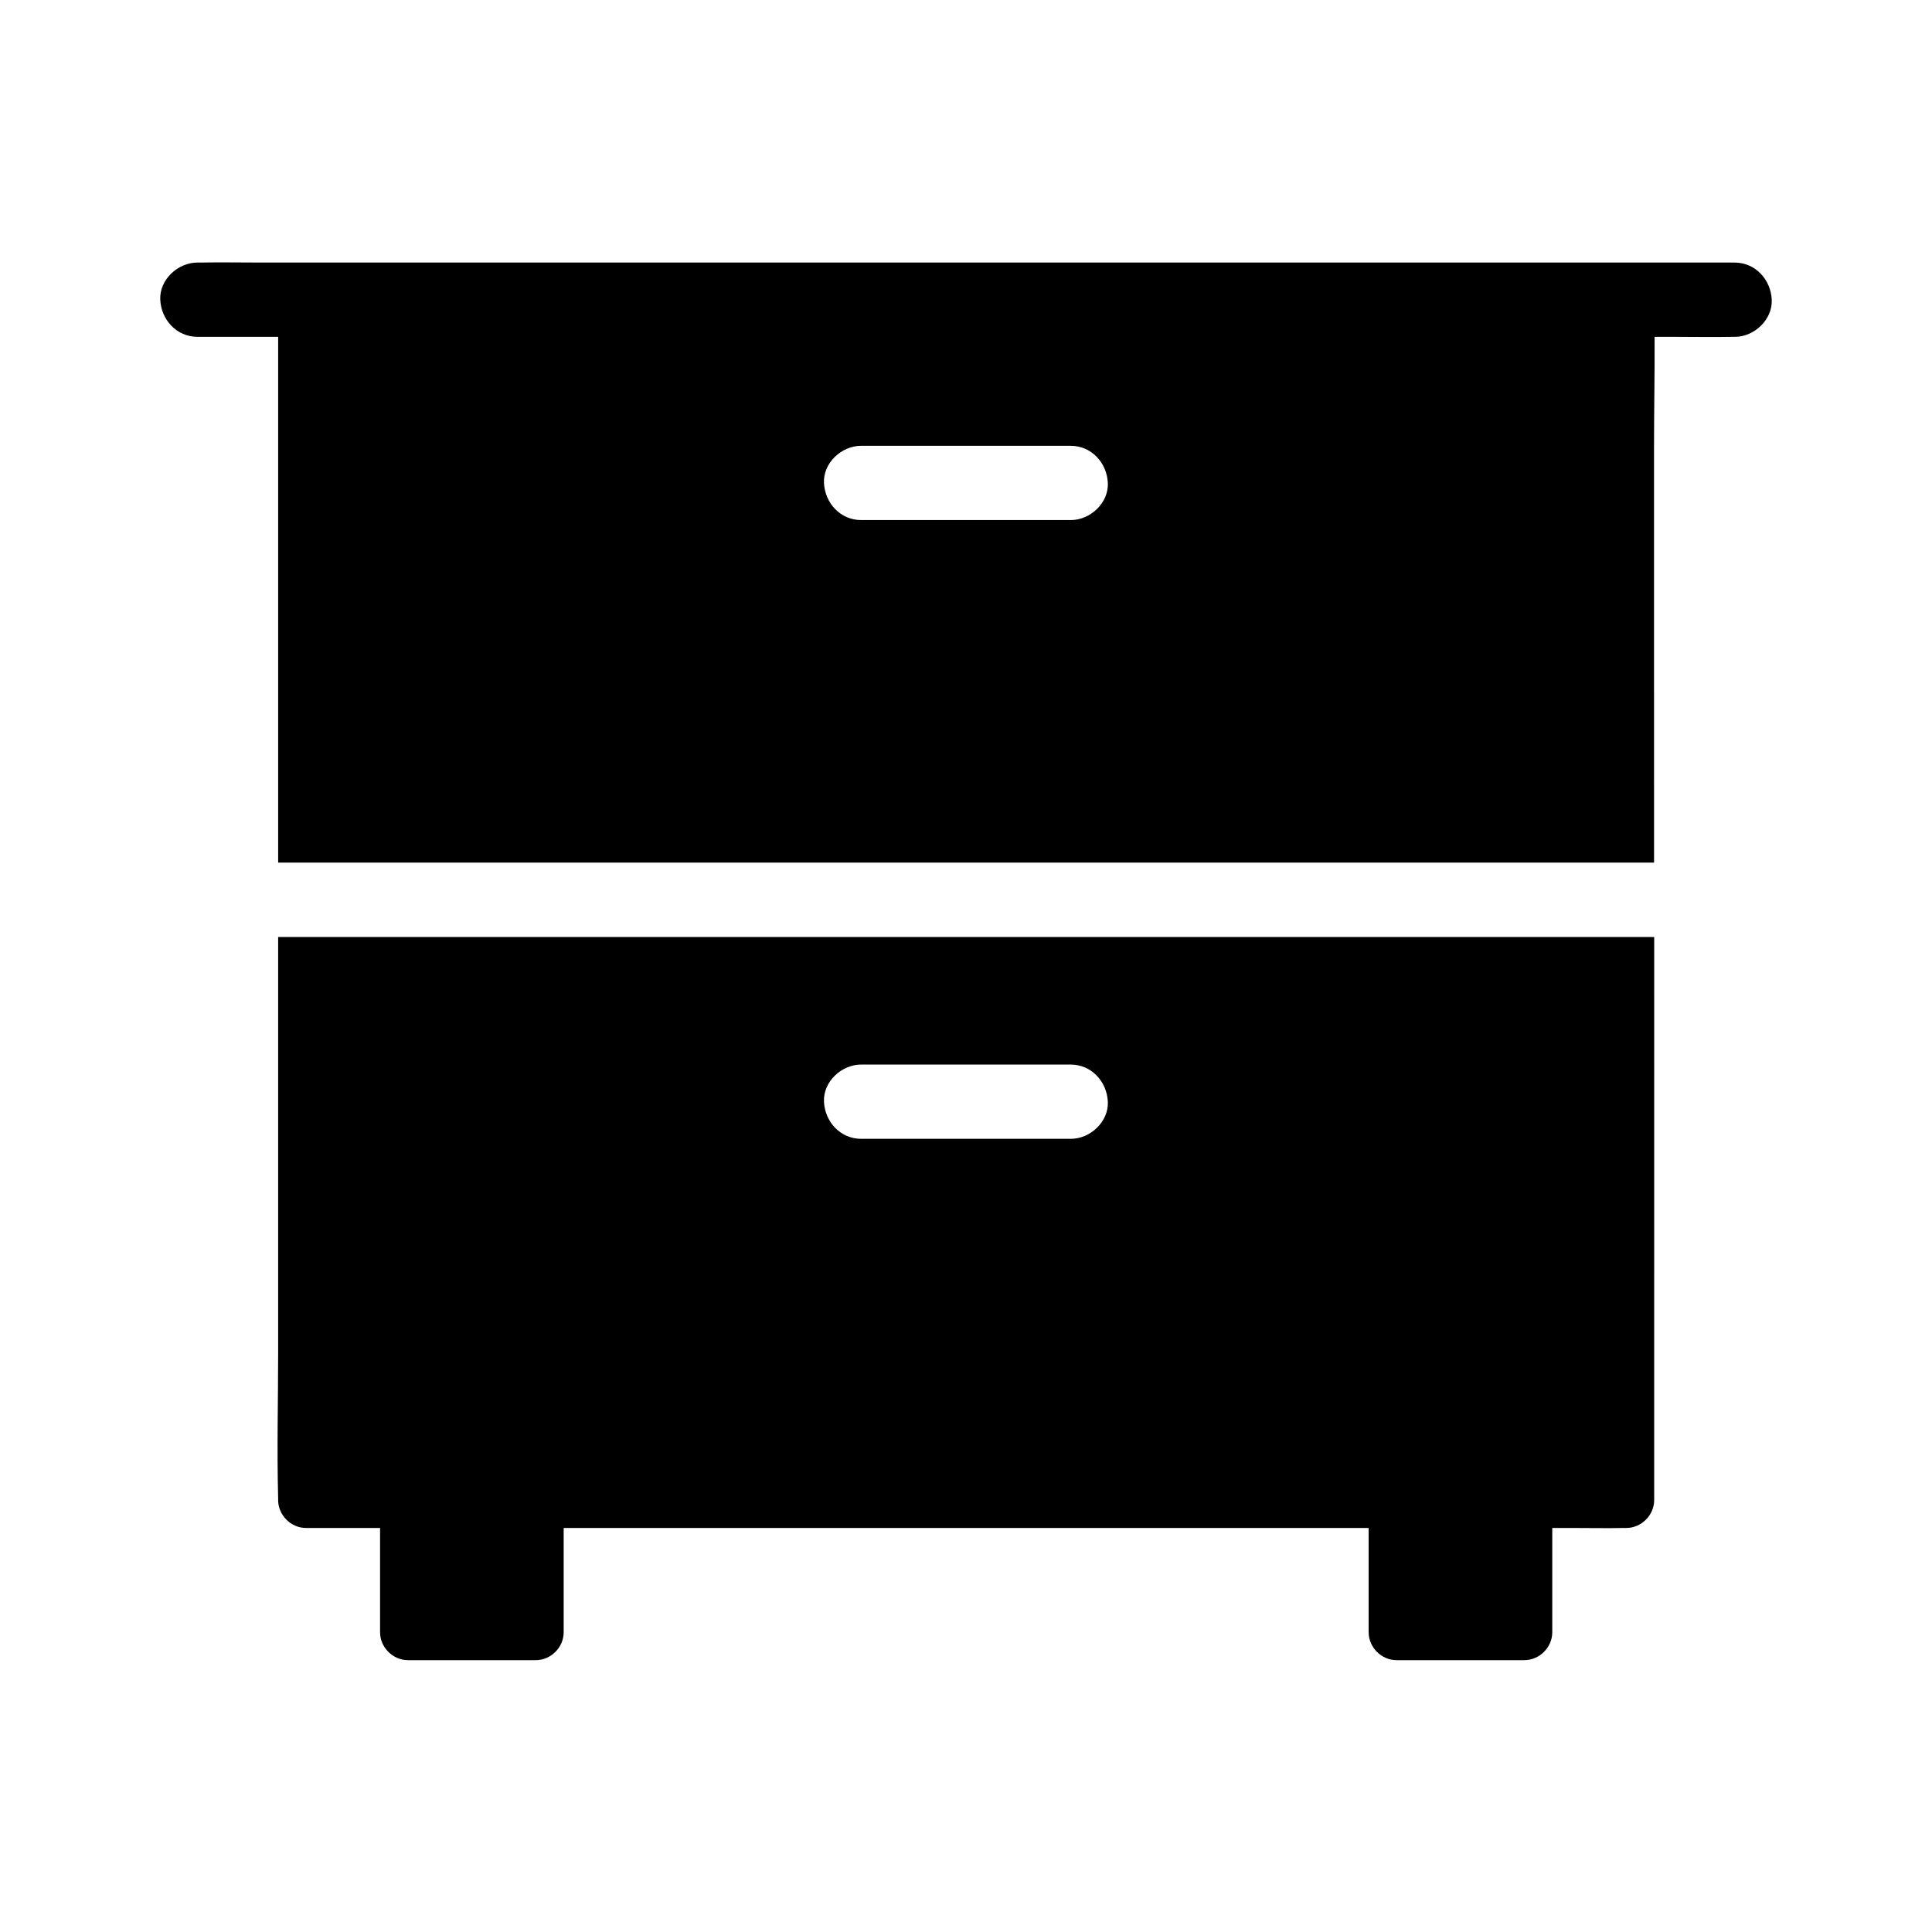 <?xml version="1.0" encoding="UTF-8"?>
<!-- Uploaded to: ICON Repo, www.iconrepo.com, Generator: ICON Repo Mixer Tools -->
<svg fill="#000000" width="800px" height="800px" version="1.1" viewBox="144 144 512 512" xmlns="http://www.w3.org/2000/svg">
 <g>
  <path d="m613.53 223.42c-0.246-5.312-4.328-9.84-9.84-9.84h-390.8c-5.312 0-10.629-0.098-15.891 0h-0.688c-5.164 0-10.086 4.527-9.84 9.84s4.328 9.84 9.84 9.84h21.402v139.34h4.527 360.1l-0.004-110.06c0-9.742 0.195-19.531 0.148-29.273h4.723c5.312 0 10.629 0.098 15.891 0h0.688c5.066-0.004 9.988-4.527 9.742-9.844zm-185.73 58.402h-55.598c-5.512 0-9.594-4.527-9.84-9.84s4.676-9.84 9.84-9.84h55.547c5.512 0 9.594 4.527 9.84 9.84 0.246 5.312-4.672 9.84-9.789 9.84z"/>
  <path d="m217.71 392.32v110.11c0 12.84-0.344 25.73 0 38.574v0.543c0 3.984 3.394 7.379 7.379 7.379h19.633v27.652c0 3.984 3.394 7.379 7.379 7.379h33.898c3.984 0 7.379-3.394 7.379-7.379v-27.652h213.33v27.652c0 3.984 3.394 7.379 7.379 7.379h33.898c3.984 0 7.379-3.394 7.379-7.379v-27.652h5.41c4.527 0 9.102 0.098 13.629 0h0.59c3.984 0 7.379-3.394 7.379-7.379l0.008-149.23zm210.09 53.48h-55.598c-5.512 0-9.594-4.527-9.84-9.84s4.676-9.84 9.84-9.84h55.547c5.512 0 9.594 4.527 9.84 9.84 0.246 5.312-4.672 9.84-9.789 9.84z"/>
 </g>
</svg>